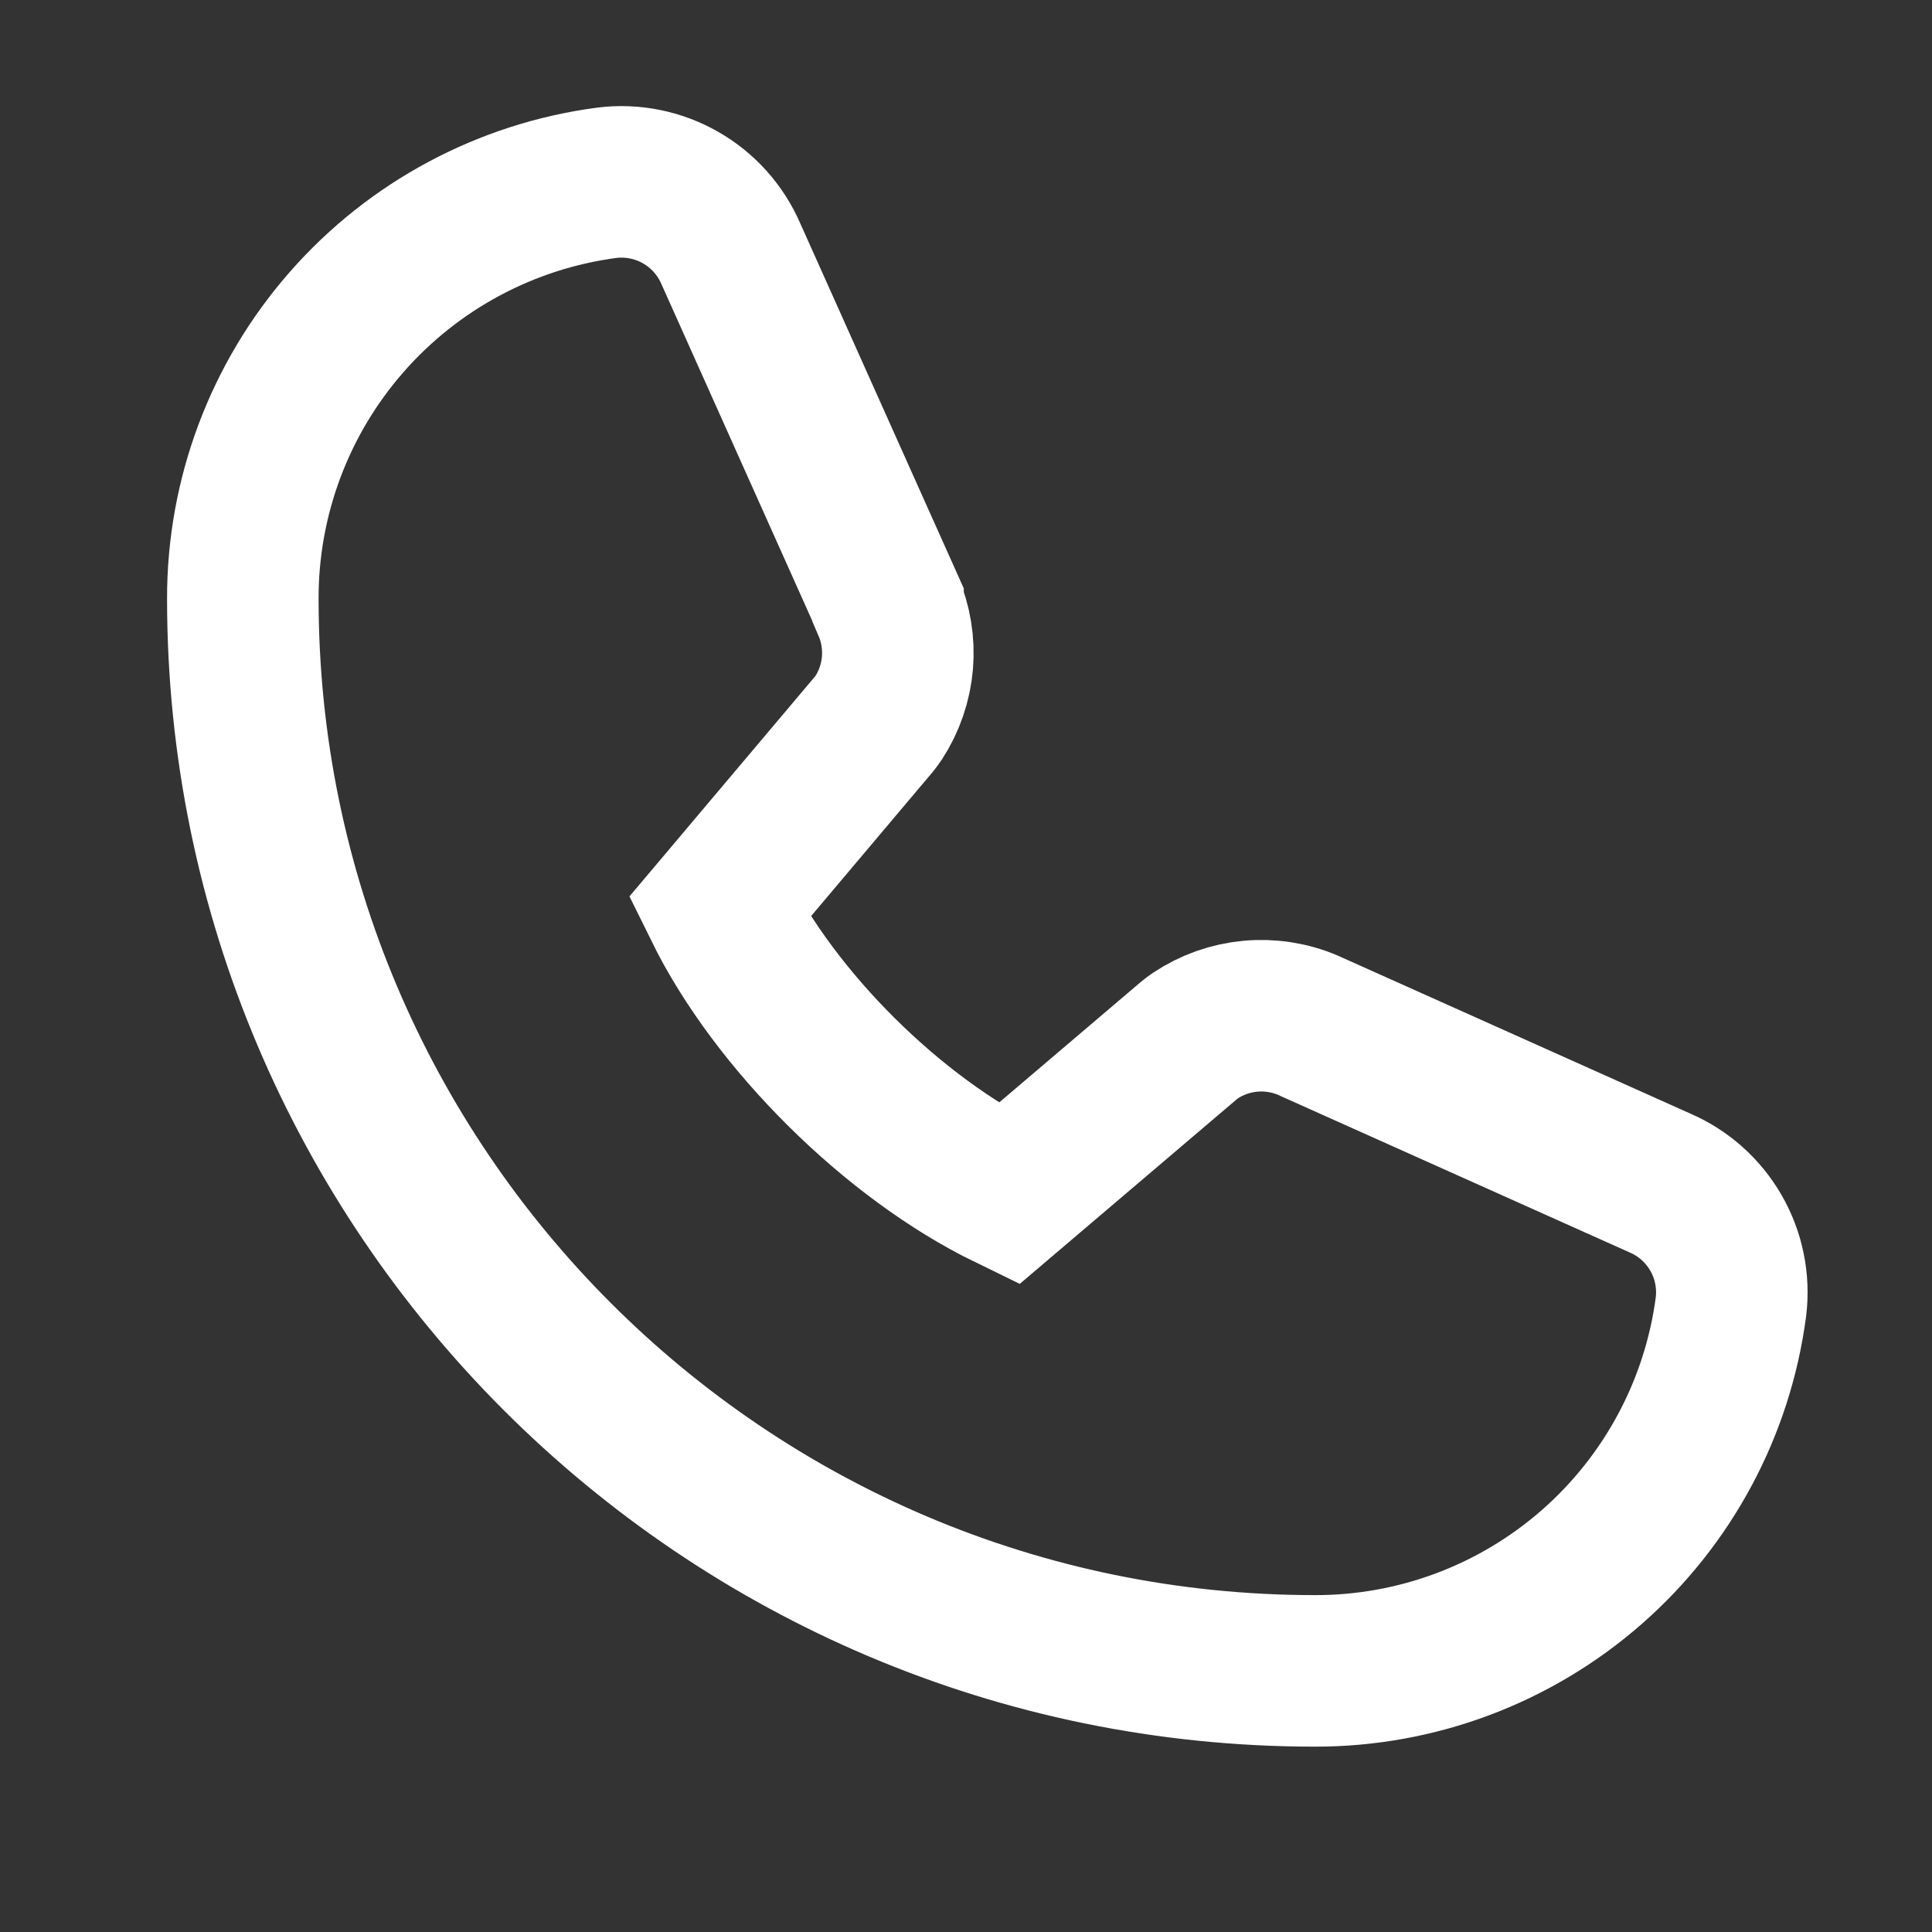 <svg width="51" height="51" viewBox="0 0 51 51" fill="none" xmlns="http://www.w3.org/2000/svg">
<rect x="0" y="0" width="51" height="51" fill="#333333" stroke="none"/>
<path d="M45.693 34.493C45.343 37.156 44.035 39.601 42.014 41.37C39.993 43.139 37.397 44.112 34.711 44.107C19.106 44.107 6.41 31.411 6.41 15.807C6.405 13.121 7.378 10.525 9.148 8.504C10.917 6.483 13.361 5.175 16.024 4.824C16.698 4.742 17.38 4.88 17.968 5.217C18.557 5.554 19.021 6.073 19.291 6.695L23.442 15.962V15.986C23.648 16.462 23.733 16.982 23.69 17.5C23.646 18.017 23.475 18.516 23.192 18.951C23.157 19.004 23.119 19.053 23.08 19.103L18.988 23.953C20.46 26.944 23.589 30.046 26.619 31.521L31.403 27.451C31.45 27.412 31.499 27.375 31.55 27.341C31.985 27.051 32.486 26.874 33.006 26.826C33.527 26.778 34.051 26.86 34.532 27.066L34.557 27.078L43.816 31.227C44.44 31.495 44.959 31.959 45.298 32.548C45.636 33.136 45.775 33.819 45.693 34.493Z" stroke="white" stroke-width="4"/>
</svg>

